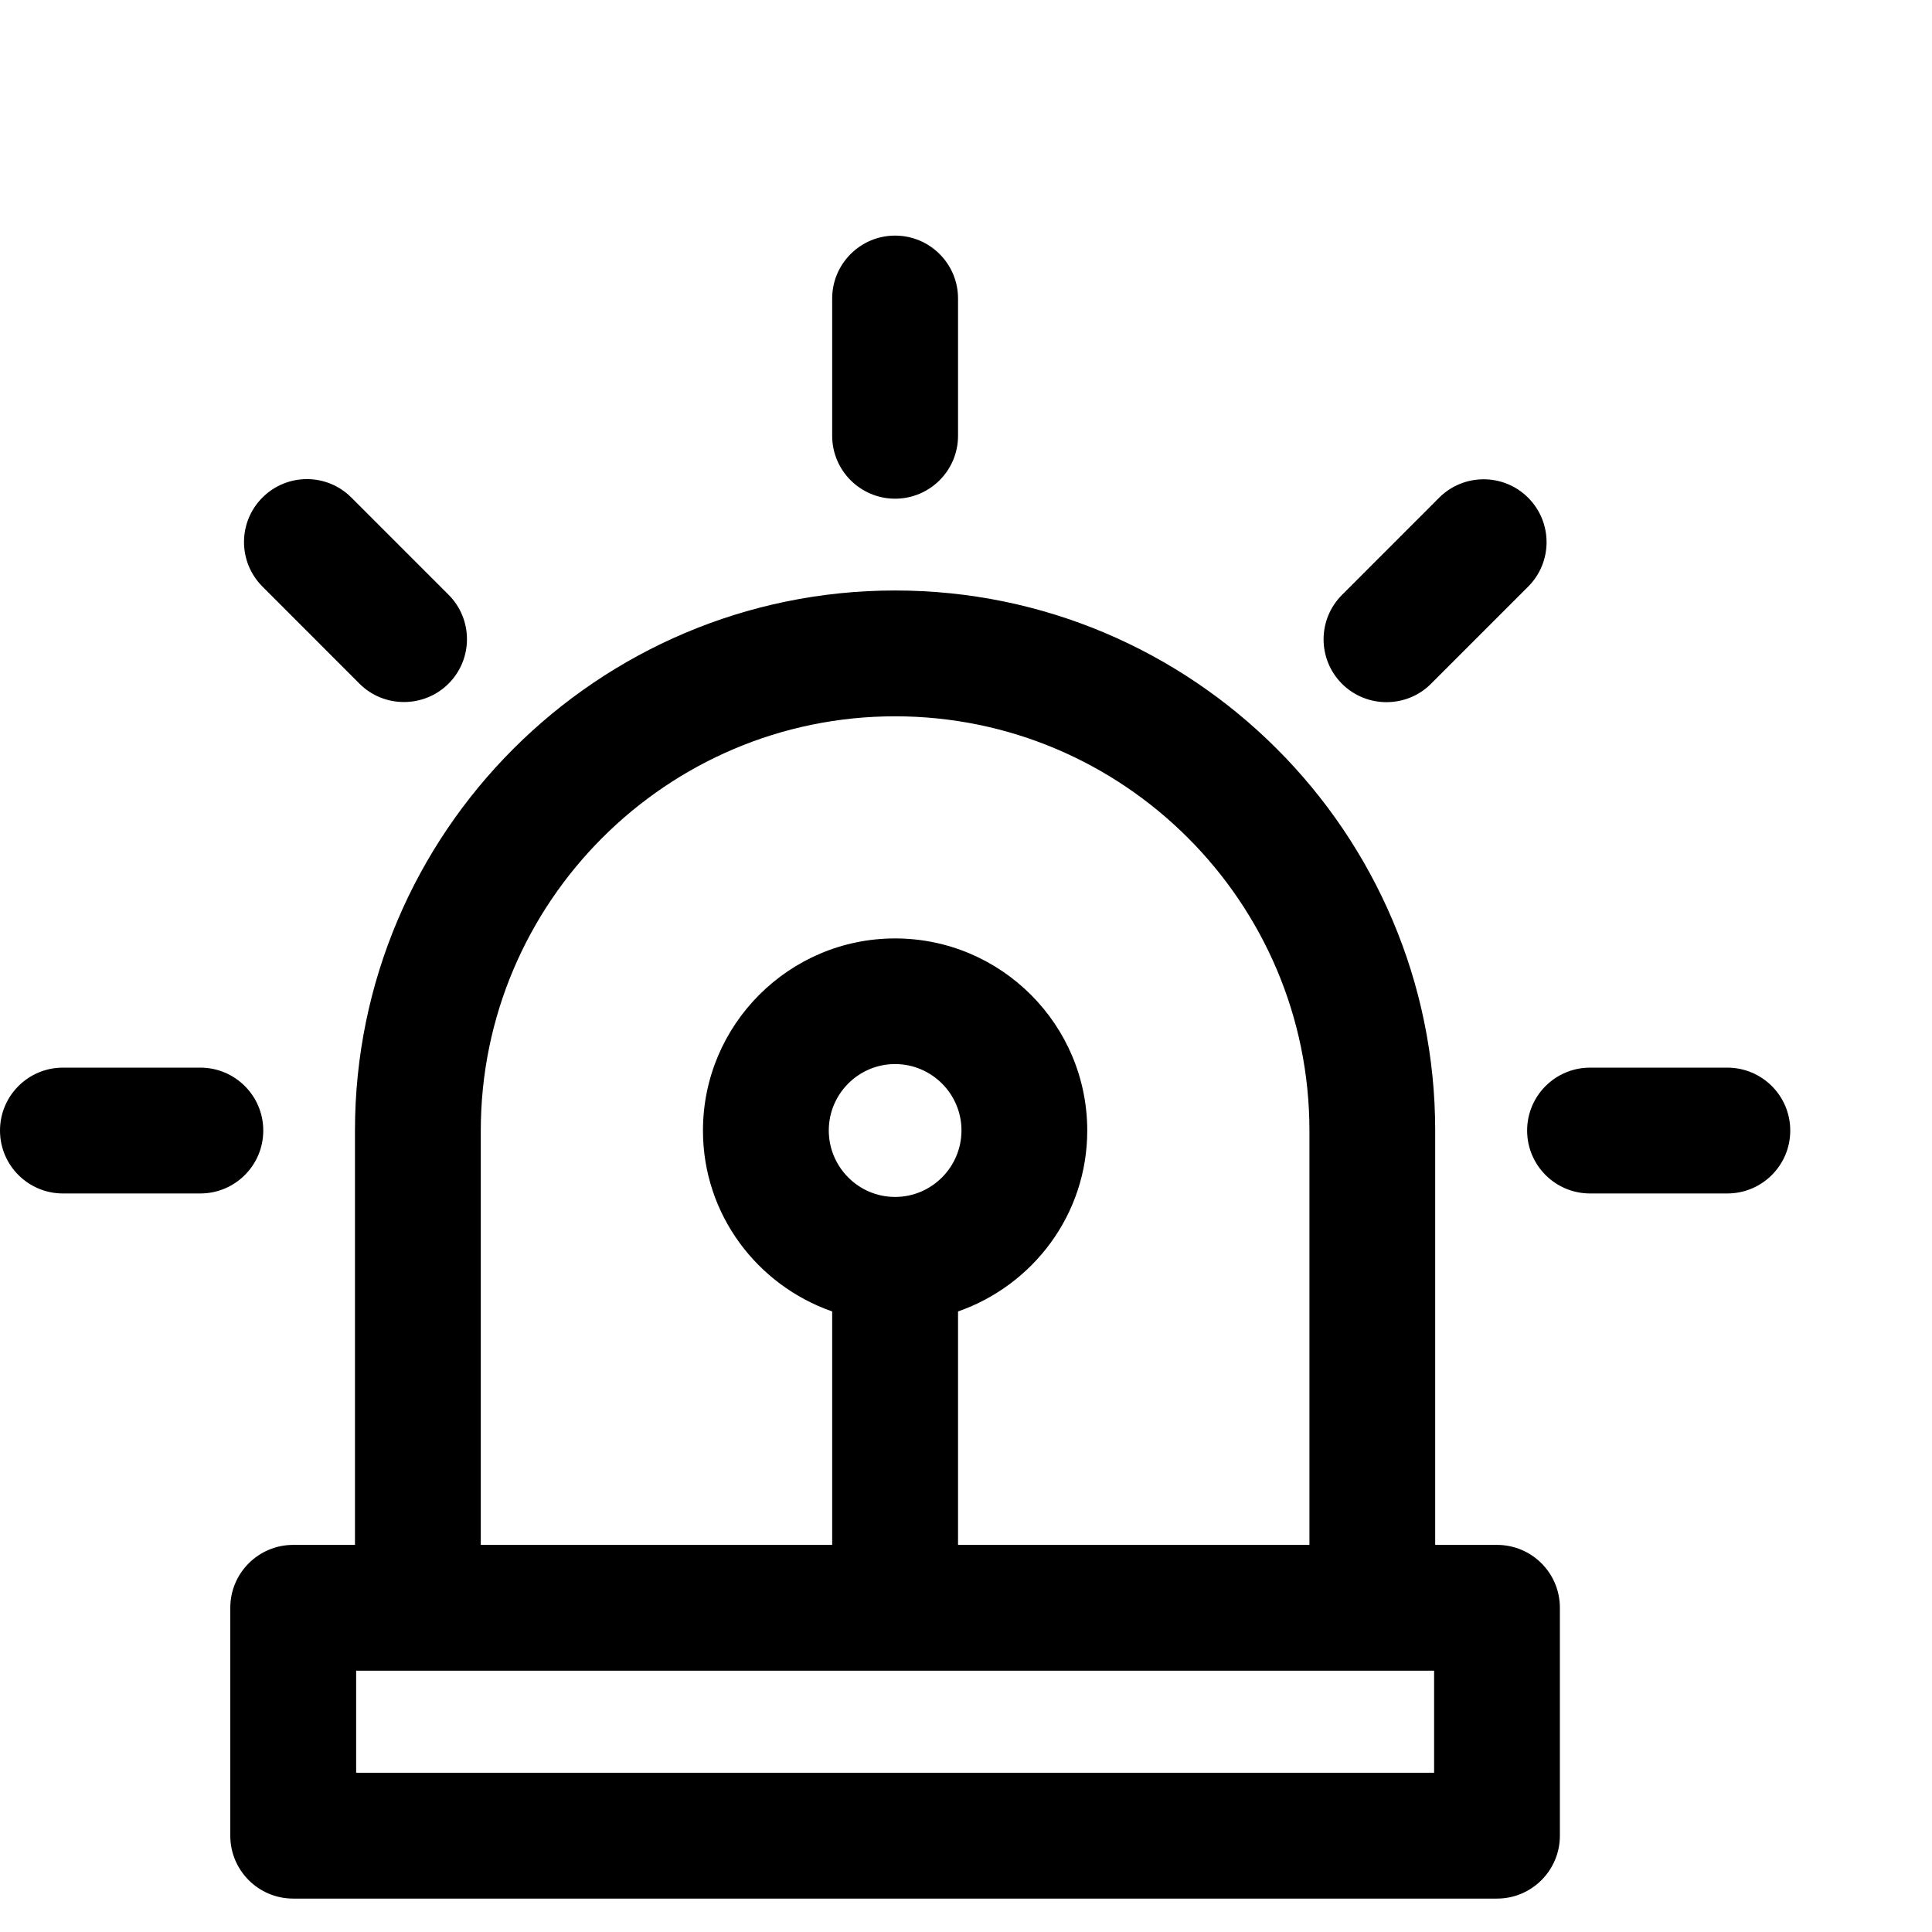 <svg width="41" height="41" viewBox="0 0 41 41" fill="none" xmlns="http://www.w3.org/2000/svg">
<path d="M31.768 32.785H30.457V23.993C30.457 17.672 25.316 12.531 18.995 12.531C12.675 12.531 7.533 17.672 7.533 23.993V32.785H6.222C5.485 32.785 4.887 33.383 4.887 34.12V38.956C4.887 39.693 5.485 40.291 6.222 40.291H31.768C32.505 40.291 33.103 39.693 33.103 38.956V34.12C33.103 33.38 32.505 32.785 31.768 32.785ZM10.203 23.993C10.203 19.147 14.149 15.201 18.995 15.201C23.842 15.201 27.788 19.147 27.788 23.993V32.785H20.331V27.831C21.923 27.275 23.073 25.773 23.073 23.993C23.073 21.744 21.245 19.915 18.995 19.915C16.746 19.915 14.918 21.744 14.918 23.993C14.918 25.773 16.068 27.275 17.66 27.831V32.785H10.203V23.993ZM18.995 25.401C18.22 25.401 17.588 24.768 17.588 23.989C17.588 23.214 18.22 22.581 18.995 22.581C19.771 22.581 20.404 23.214 20.404 23.989C20.404 24.768 19.771 25.401 18.995 25.401ZM30.434 37.621H7.558V35.455H30.434V37.621ZM18.995 10.583C19.733 10.583 20.331 9.985 20.331 9.248V6.335C20.331 5.598 19.733 5 18.995 5C18.259 5 17.66 5.598 17.66 6.335V9.248C17.66 9.985 18.259 10.583 18.995 10.583ZM29.422 14.901C29.763 14.901 30.107 14.773 30.367 14.512L32.429 12.45C32.951 11.929 32.951 11.084 32.429 10.562C31.908 10.041 31.063 10.041 30.541 10.562L28.48 12.624C27.958 13.146 27.958 13.99 28.48 14.512C28.737 14.769 29.081 14.901 29.422 14.901ZM7.628 14.508C7.888 14.769 8.229 14.898 8.573 14.898C8.914 14.898 9.258 14.769 9.519 14.508C10.04 13.987 10.04 13.142 9.519 12.621L7.457 10.559C6.936 10.037 6.091 10.037 5.569 10.559C5.048 11.081 5.048 11.925 5.569 12.447L7.628 14.508ZM36.657 22.657H33.743C33.006 22.657 32.408 23.255 32.408 23.992C32.408 24.729 33.006 25.327 33.743 25.327H36.657C37.394 25.327 37.992 24.729 37.992 23.992C37.992 23.255 37.394 22.657 36.657 22.657ZM5.587 23.992C5.587 23.255 4.989 22.657 4.252 22.657H1.335C0.598 22.657 0 23.255 0 23.992C0 24.729 0.598 25.327 1.335 25.327H4.252C4.989 25.327 5.587 24.729 5.587 23.992Z" fill="black"/>
</svg>
